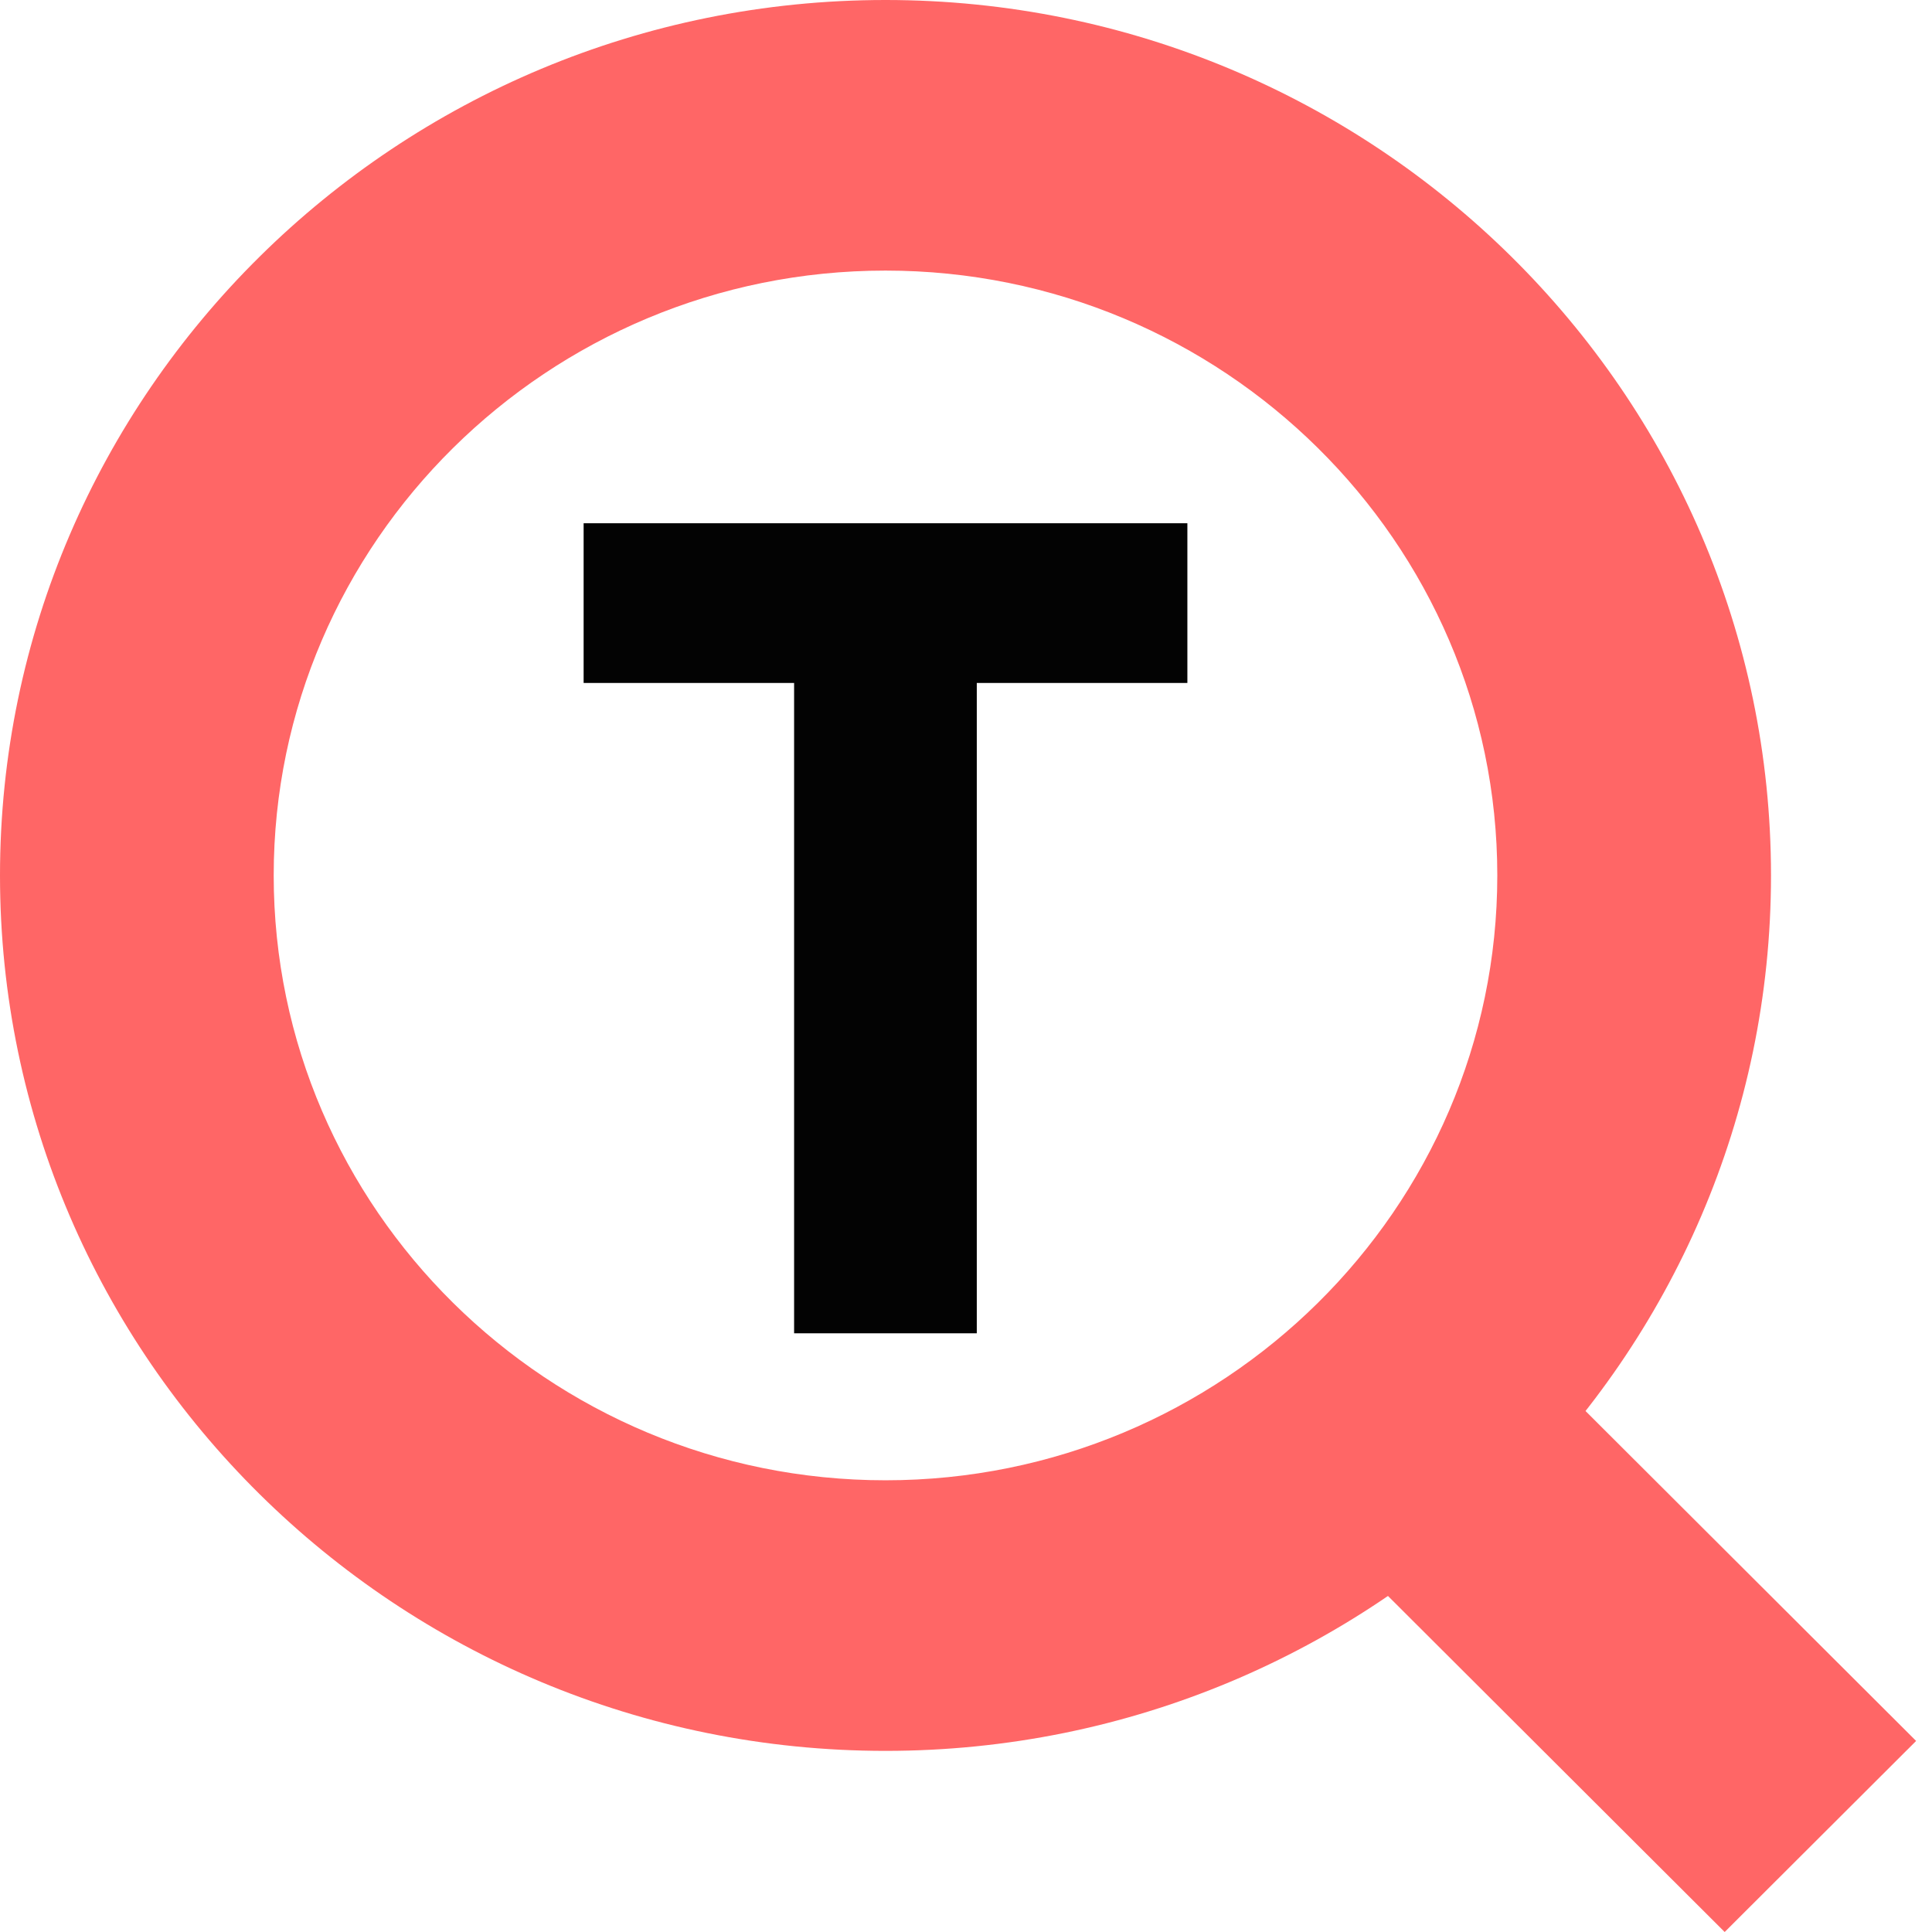 <svg width="36" height="36" viewBox="0 0 36 36" fill="none" xmlns="http://www.w3.org/2000/svg"><path d="M14.797 24.844V12.726H10.875V9.75H22.125V12.726H18.201V24.844H14.797Z" fill="#030303"/><path d="M16.5 32.625C7.401 32.625 0 25.308 0 16.312C0 7.316 7.401 0 16.5 0C25.599 0 33 7.316 33 16.312C33 25.308 25.599 32.625 16.5 32.625ZM16.5 5.042C10.213 5.042 5.1 10.1 5.1 16.312C5.1 22.525 10.216 27.583 16.5 27.583C22.784 27.583 27.9 22.525 27.9 16.312C27.9 10.1 22.784 5.042 16.5 5.042Z" fill="#FF6666"/><path d="M27.303 24.056L23.736 27.616L32.137 36L35.704 32.44L27.303 24.056Z" fill="#FF6666"/></svg>